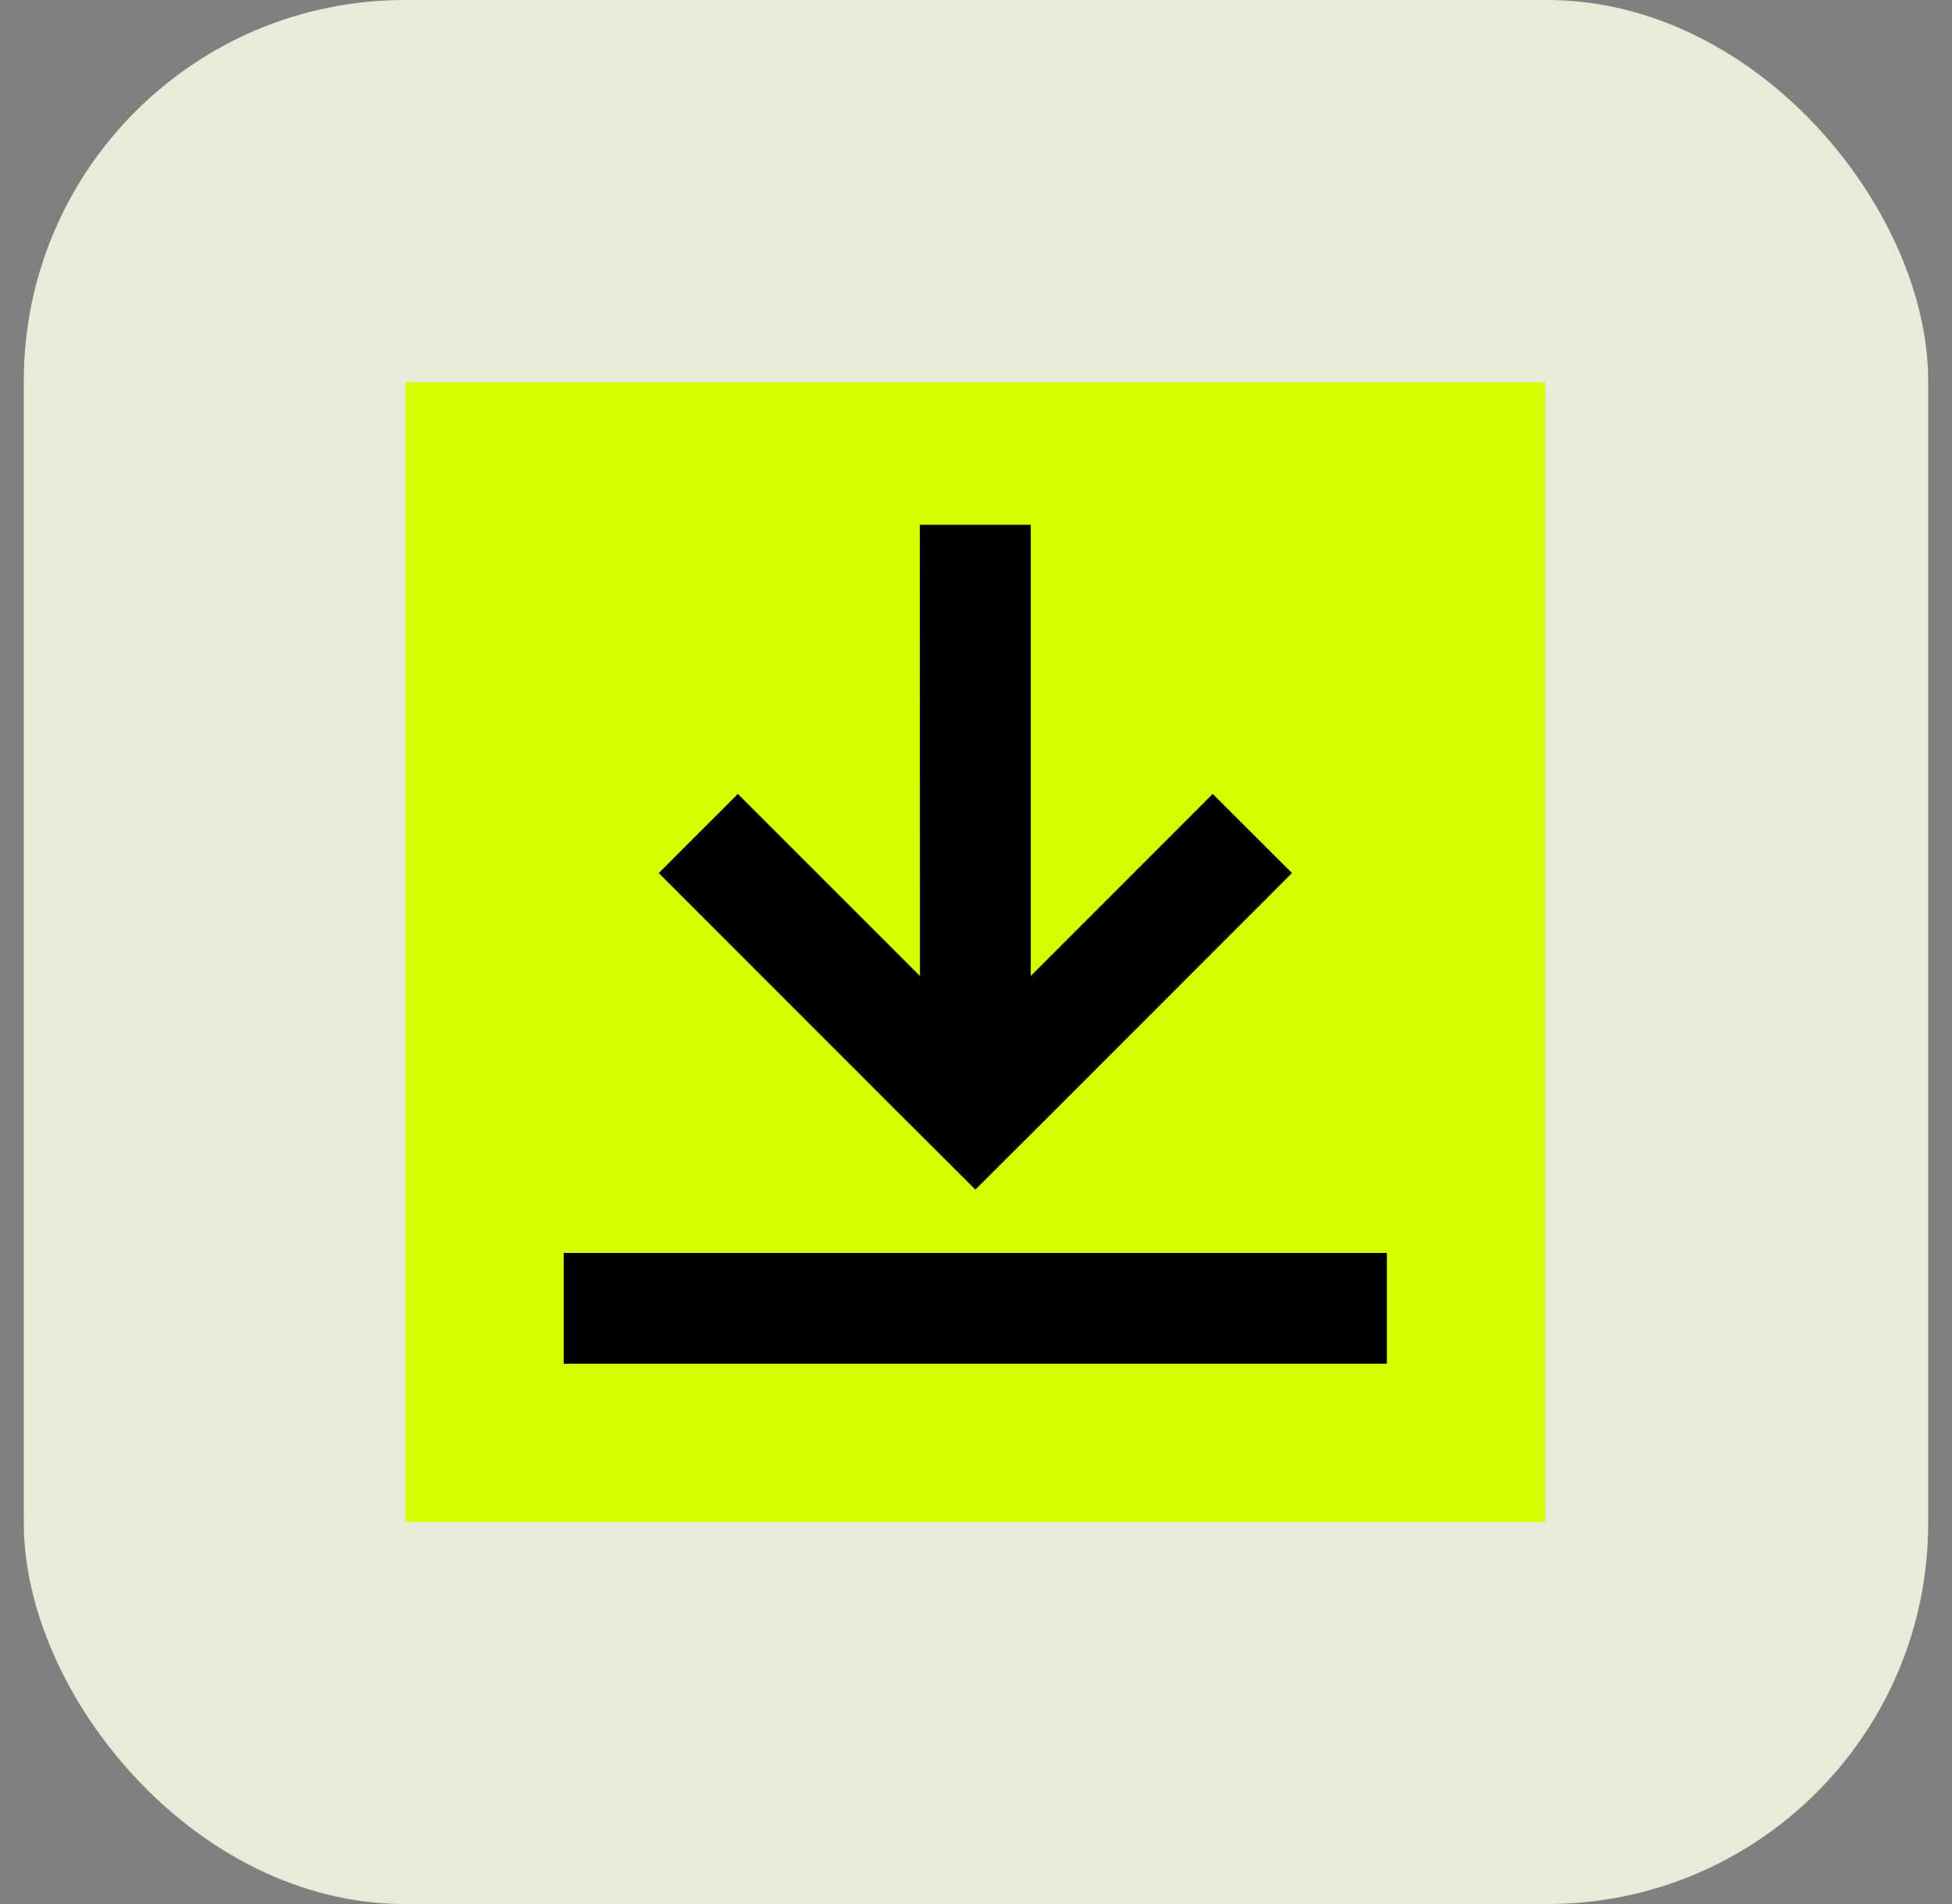 <svg width="41" height="40" viewBox="0 0 41 40" fill="none" xmlns="http://www.w3.org/2000/svg">
<rect x="0" y="0" width="41" height="40" fill="#808080" stroke="none"/>
<rect x="0.5" width="40" height="40" rx="8" fill="#E8EBD8"/>
<g clip-path="url(#clip0_8971_35908)">
<path d="M32.456 8.033H8.516V31.974H32.456V8.033Z" fill="#D5FF00"/>
<path d="M29.13 26.322H11.84V28.649H29.13V26.322Z" fill="black"/>
<path d="M20.487 24.991L22.133 23.348L27.137 18.341L25.472 16.679L21.65 20.504V11.025H19.32L19.323 20.504L15.498 16.679L13.836 18.341L18.84 23.348L20.487 24.991Z" fill="black"/>
</g>
<defs>
<clipPath id="clip0_8971_35908">
<rect width="24" height="24" fill="white" transform="translate(8.5 8)"/>
</clipPath>
</defs>
</svg>
